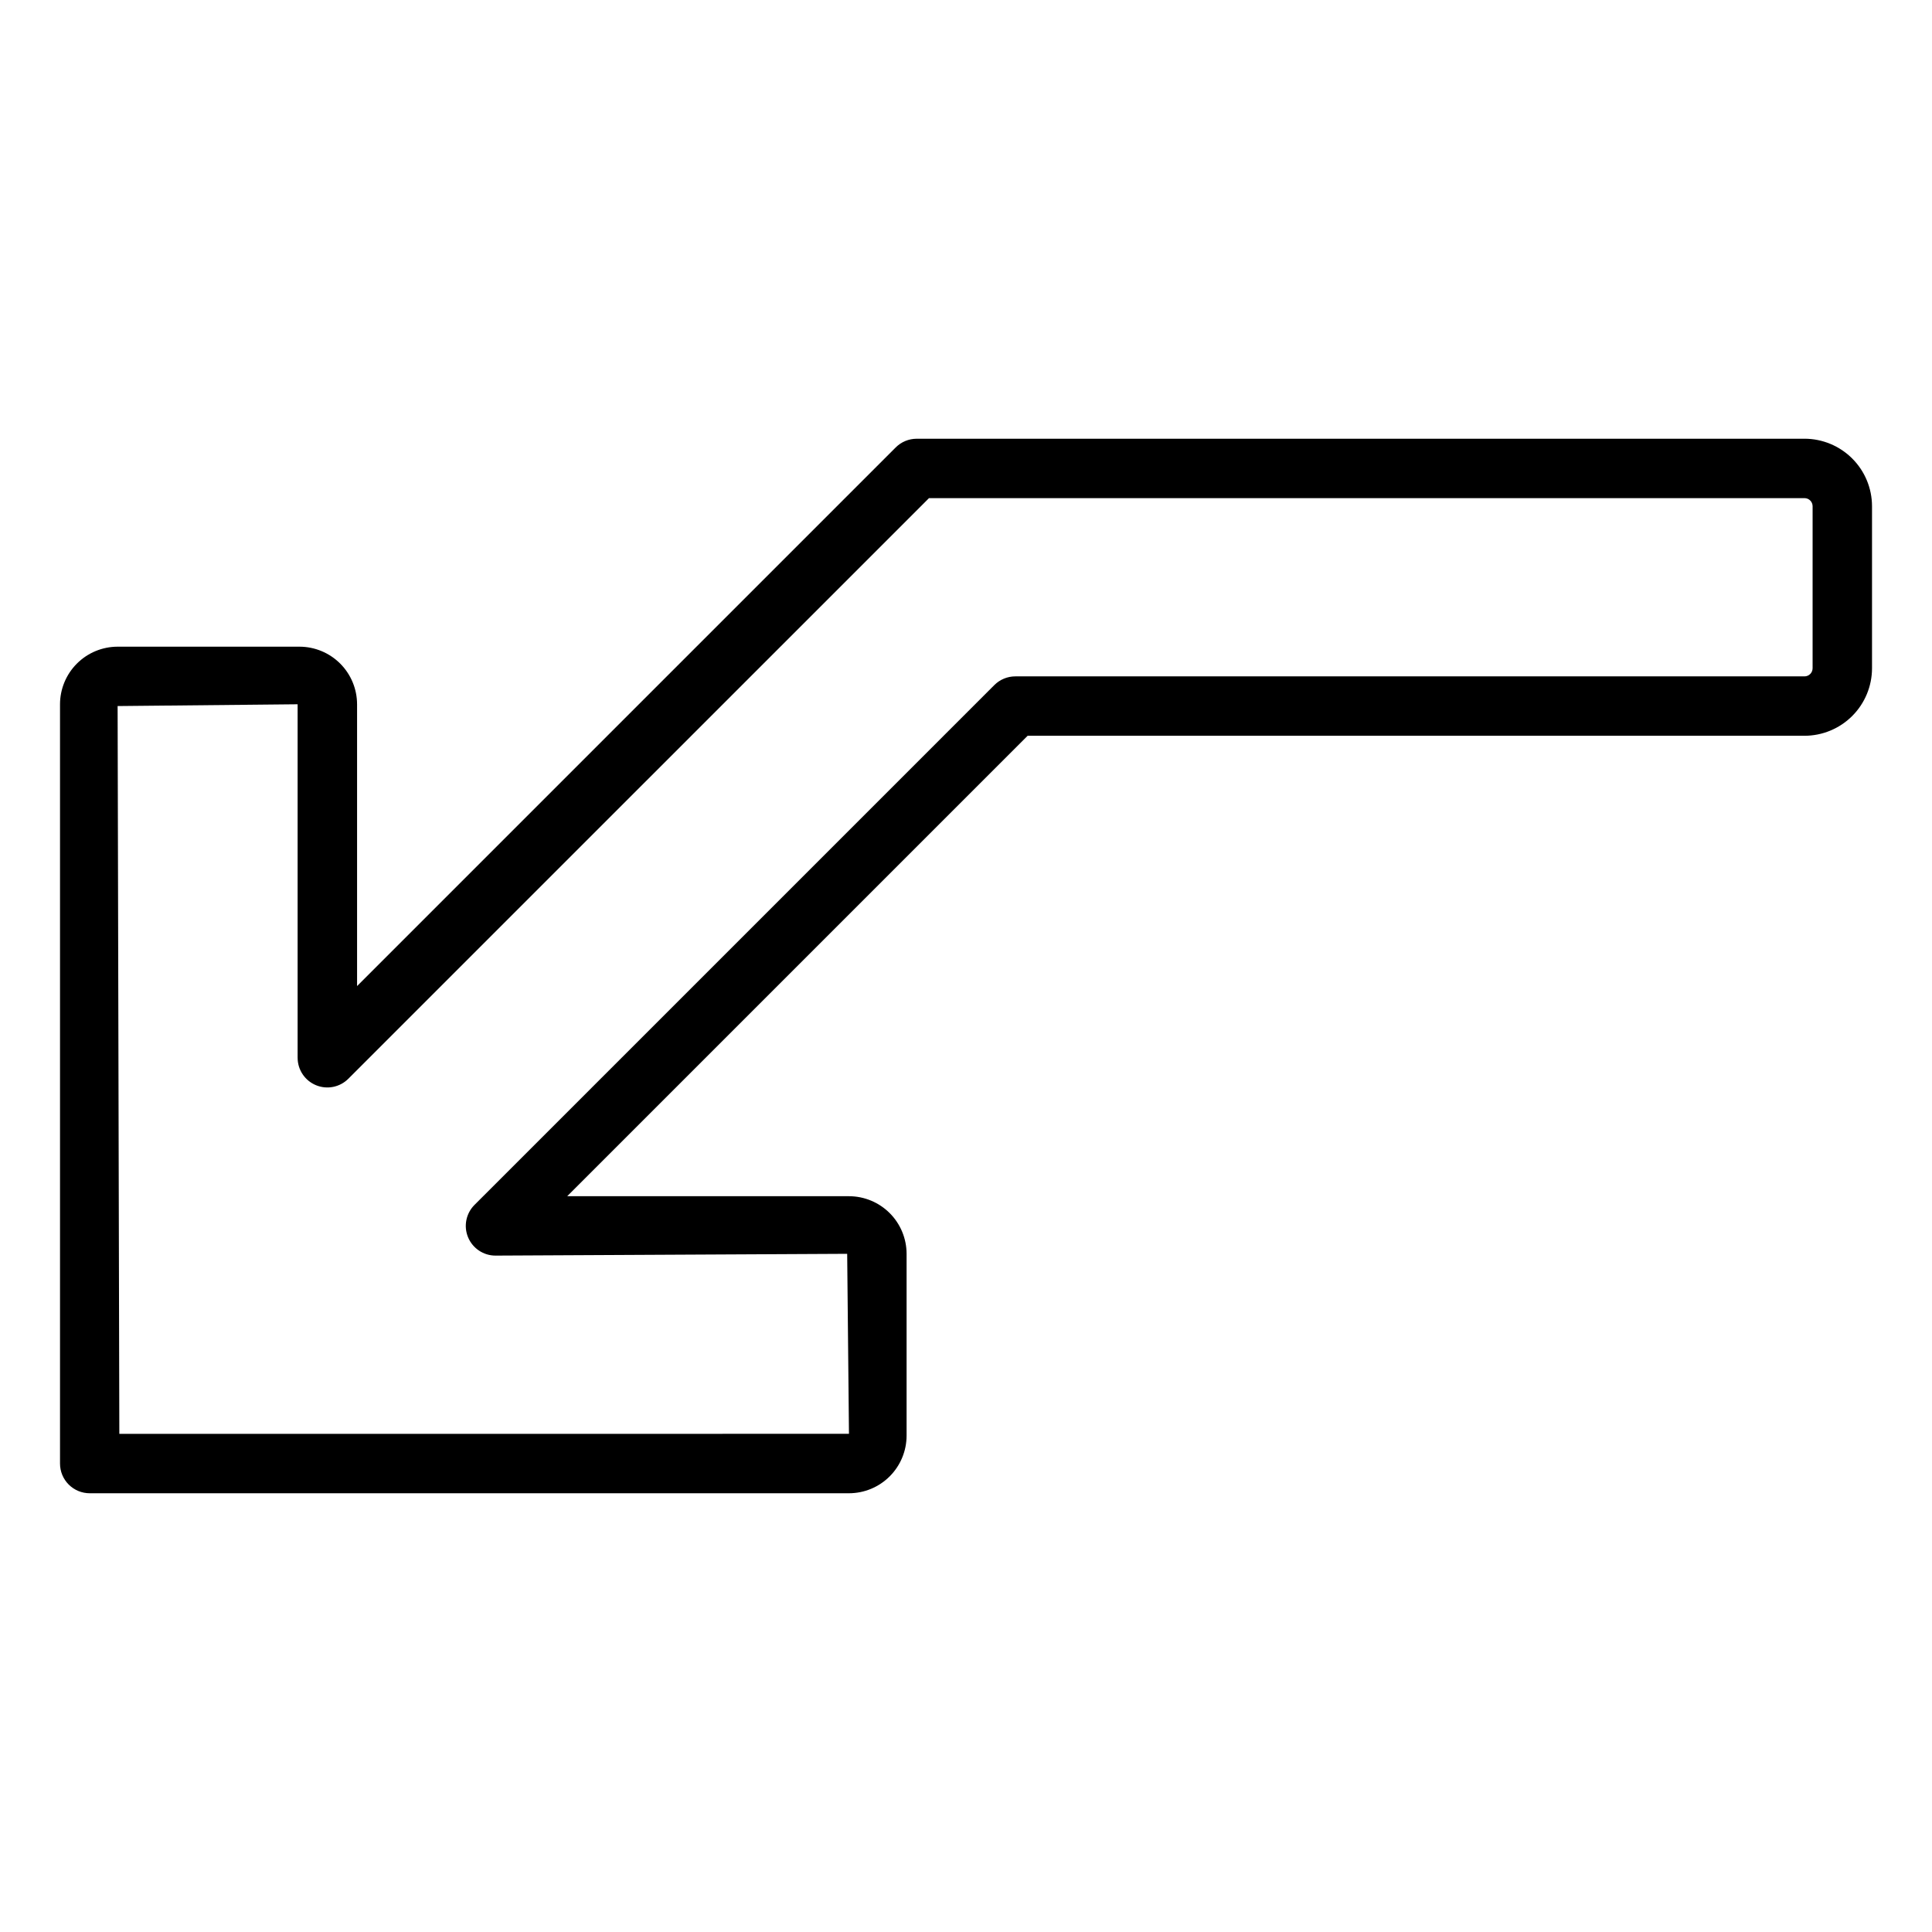 <?xml version="1.0" encoding="UTF-8"?>
<!-- Uploaded to: SVG Repo, www.svgrepo.com, Generator: SVG Repo Mixer Tools -->
<svg fill="#000000" width="800px" height="800px" version="1.1" viewBox="144 144 512 512" xmlns="http://www.w3.org/2000/svg">
 <path d="m622.21 260.27h-235.28c-2.086 0-4.09 0.832-5.562 2.309l-142.74 142.74v-74.672c-0.004-4.047-1.613-7.93-4.477-10.793-2.863-2.863-6.746-4.473-10.793-4.477h-48.184c-4.047 0.004-7.93 1.613-10.793 4.477-2.863 2.863-4.473 6.746-4.477 10.793v201.21c0 2.086 0.828 4.09 2.305 5.566 1.477 1.477 3.481 2.305 5.566 2.305h201.21c4.047-0.004 7.93-1.613 10.793-4.477 2.863-2.863 4.473-6.746 4.477-10.793v-48.18c-0.004-4.047-1.613-7.93-4.477-10.793-2.863-2.863-6.746-4.473-10.793-4.477h-74.672l122.02-122.02h205.88c4.742-0.008 9.293-1.895 12.645-5.246 3.356-3.356 5.242-7.902 5.246-12.648v-42.938c-0.004-4.746-1.891-9.293-5.246-12.645-3.356-3.356-7.902-5.242-12.645-5.246zm2.148 60.828c-0.004 1.188-0.965 2.148-2.148 2.148h-209.14c-2.086 0-4.09 0.832-5.566 2.309l-137.76 137.76 0.004-0.004c-2.25 2.254-2.926 5.637-1.707 8.578s4.09 4.859 7.269 4.859l93.203-0.473 0.473 47.703-193.36 0.004-0.457-192.87 47.703-0.473v93.676l0.004 0.004c0 3.184 1.918 6.051 4.859 7.269 2.941 1.219 6.324 0.547 8.578-1.707l153.88-153.87h232.02c1.184 0 2.144 0.961 2.148 2.148z"/>
</svg>